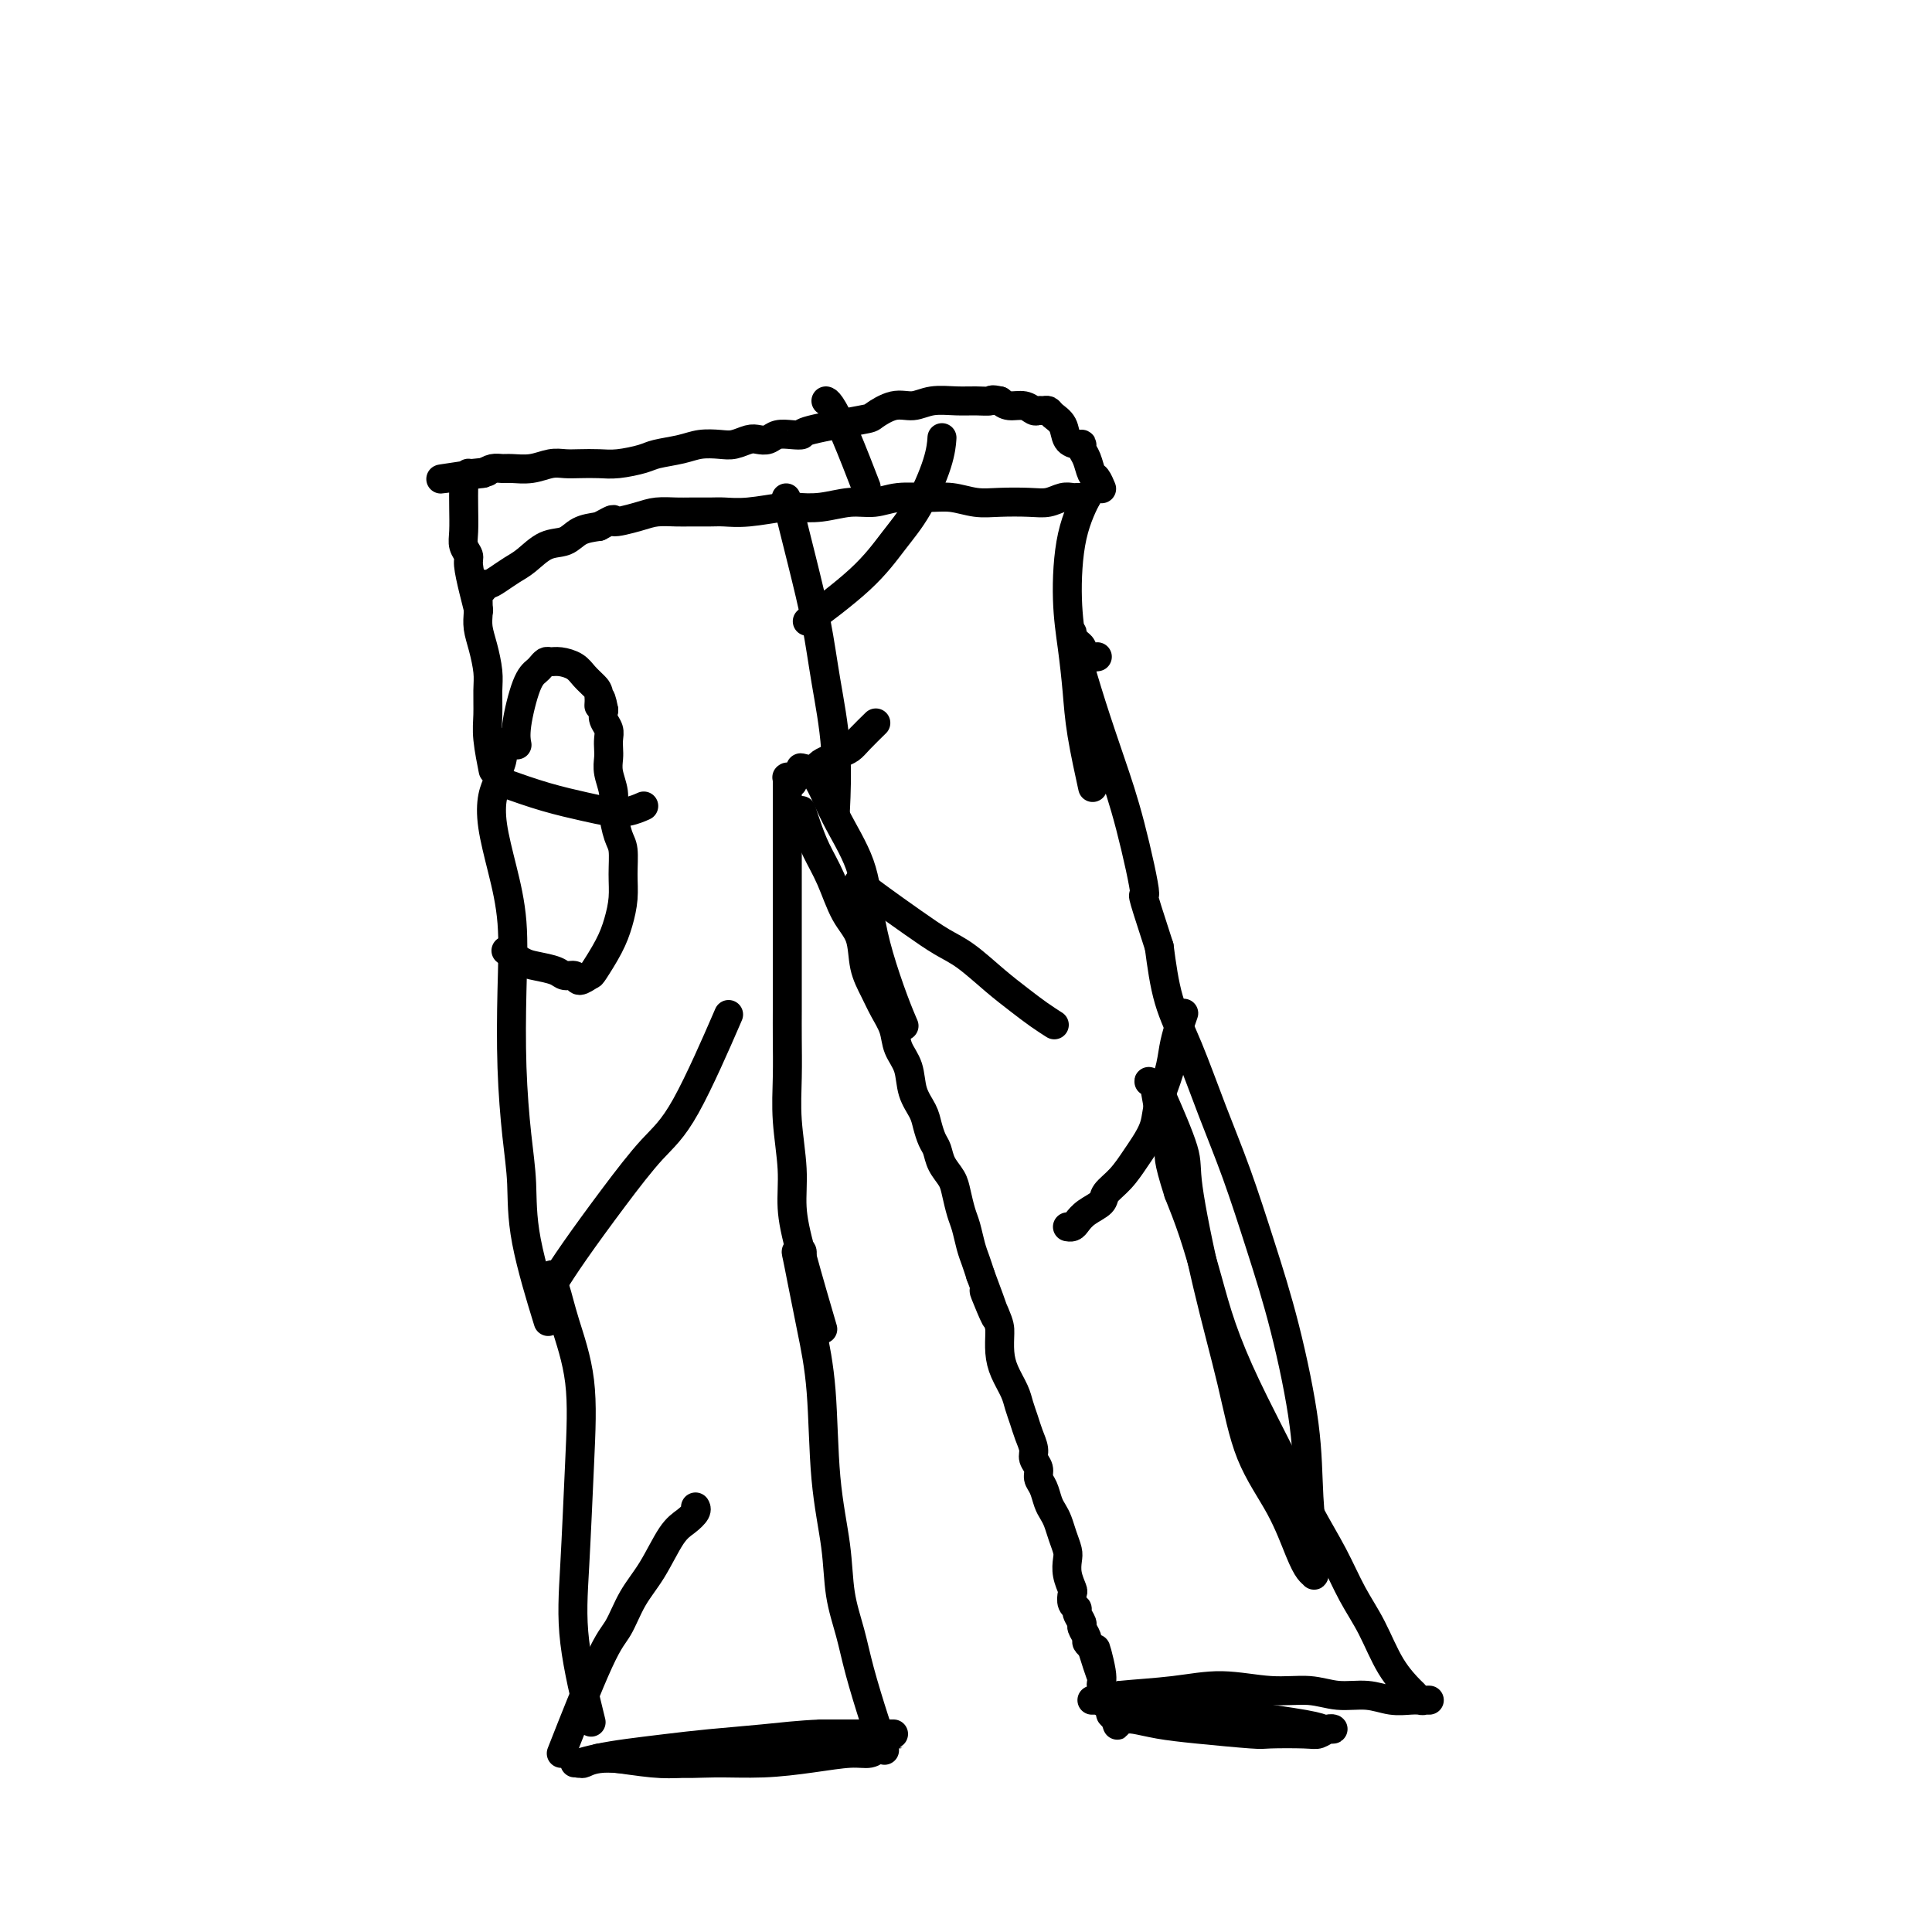 <svg viewBox='0 0 400 400' version='1.1' xmlns='http://www.w3.org/2000/svg' xmlns:xlink='http://www.w3.org/1999/xlink'><g fill='none' stroke='#000000' stroke-width='6' stroke-linecap='round' stroke-linejoin='round'><path d='M124,364c-0.010,0.002 -0.020,0.004 0,0c0.020,-0.004 0.071,-0.014 0,0c-0.071,0.014 -0.263,0.054 0,0c0.263,-0.054 0.983,-0.200 3,0c2.017,0.200 5.333,0.748 8,1c2.667,0.252 4.684,0.208 6,0c1.316,-0.208 1.930,-0.582 4,-1c2.070,-0.418 5.597,-0.882 8,-1c2.403,-0.118 3.682,0.108 5,0c1.318,-0.108 2.674,-0.551 4,-1c1.326,-0.449 2.623,-0.904 4,-1c1.377,-0.096 2.834,0.167 4,0c1.166,-0.167 2.043,-0.763 3,-1c0.957,-0.237 1.996,-0.116 3,0c1.004,0.116 1.972,0.227 3,0c1.028,-0.227 2.114,-0.793 3,-1c0.886,-0.207 1.570,-0.055 2,0c0.430,0.055 0.605,0.015 1,0c0.395,-0.015 1.009,-0.004 1,0c-0.009,0.004 -0.642,0.001 -1,0c-0.358,-0.001 -0.443,-0.000 -1,0c-0.557,0.000 -1.588,0.000 -4,0c-2.412,-0.000 -6.206,-0.000 -10,0'/><path d='M170,359c-4.488,0.179 -8.208,0.625 -12,1c-3.792,0.375 -7.655,0.679 -11,1c-3.345,0.321 -6.173,0.660 -9,1c-2.827,0.340 -5.652,0.680 -8,1c-2.348,0.320 -4.219,0.621 -6,1c-1.781,0.379 -3.471,0.835 -4,1c-0.529,0.165 0.102,0.039 0,0c-0.102,-0.039 -0.936,0.007 -1,0c-0.064,-0.007 0.642,-0.069 1,0c0.358,0.069 0.367,0.268 1,0c0.633,-0.268 1.892,-1.003 5,-1c3.108,0.003 8.067,0.743 12,1c3.933,0.257 6.839,0.031 10,0c3.161,-0.031 6.577,0.131 10,0c3.423,-0.131 6.854,-0.557 10,-1c3.146,-0.443 6.006,-0.903 8,-1c1.994,-0.097 3.123,0.170 4,0c0.877,-0.170 1.503,-0.778 2,-1c0.497,-0.222 0.865,-0.060 1,0c0.135,0.060 0.039,0.017 0,0c-0.039,-0.017 -0.019,-0.009 0,0'/><path d='M183,362c0.011,0.031 0.021,0.061 0,0c-0.021,-0.061 -0.074,-0.215 0,0c0.074,0.215 0.276,0.799 0,0c-0.276,-0.799 -1.028,-2.980 -2,-6c-0.972,-3.020 -2.162,-6.878 -3,-10c-0.838,-3.122 -1.323,-5.509 -2,-8c-0.677,-2.491 -1.546,-5.085 -2,-8c-0.454,-2.915 -0.492,-6.151 -1,-10c-0.508,-3.849 -1.484,-8.310 -2,-14c-0.516,-5.690 -0.570,-12.610 -1,-18c-0.430,-5.390 -1.236,-9.249 -2,-13c-0.764,-3.751 -1.487,-7.394 -2,-10c-0.513,-2.606 -0.817,-4.176 -1,-5c-0.183,-0.824 -0.245,-0.901 0,-1c0.245,-0.099 0.797,-0.219 1,0c0.203,0.219 0.058,0.777 0,1c-0.058,0.223 -0.029,0.112 0,0'/><path d='M117,361c-0.689,1.752 -1.378,3.504 0,0c1.378,-3.504 4.823,-12.266 7,-17c2.177,-4.734 3.086,-5.442 4,-7c0.914,-1.558 1.832,-3.965 3,-6c1.168,-2.035 2.586,-3.698 4,-6c1.414,-2.302 2.824,-5.244 4,-7c1.176,-1.756 2.119,-2.326 3,-3c0.881,-0.674 1.699,-1.451 2,-2c0.301,-0.549 0.086,-0.871 0,-1c-0.086,-0.129 -0.043,-0.064 0,0'/><path d='M122,355c0.333,1.353 0.666,2.706 0,0c-0.666,-2.706 -2.332,-9.470 -3,-15c-0.668,-5.530 -0.340,-9.824 0,-16c0.340,-6.176 0.690,-14.232 1,-21c0.310,-6.768 0.579,-12.248 0,-17c-0.579,-4.752 -2.008,-8.776 -3,-12c-0.992,-3.224 -1.548,-5.648 -2,-7c-0.452,-1.352 -0.802,-1.630 -1,-2c-0.198,-0.370 -0.246,-0.830 0,-1c0.246,-0.170 0.784,-0.048 1,0c0.216,0.048 0.108,0.024 0,0'/><path d='M115,265c0.071,-0.112 0.142,-0.224 0,0c-0.142,0.224 -0.496,0.782 0,0c0.496,-0.782 1.844,-2.906 4,-6c2.156,-3.094 5.122,-7.158 8,-11c2.878,-3.842 5.668,-7.463 8,-10c2.332,-2.537 4.205,-3.991 7,-9c2.795,-5.009 6.513,-13.574 8,-17c1.487,-3.426 0.744,-1.713 0,0'/><path d='M113,272c0.429,1.393 0.857,2.786 0,0c-0.857,-2.786 -3.001,-9.750 -4,-15c-0.999,-5.250 -0.855,-8.784 -1,-12c-0.145,-3.216 -0.580,-6.114 -1,-10c-0.420,-3.886 -0.824,-8.761 -1,-14c-0.176,-5.239 -0.125,-10.842 0,-16c0.125,-5.158 0.324,-9.872 0,-14c-0.324,-4.128 -1.173,-7.670 -2,-11c-0.827,-3.330 -1.634,-6.449 -2,-9c-0.366,-2.551 -0.290,-4.534 0,-6c0.290,-1.466 0.796,-2.414 1,-3c0.204,-0.586 0.107,-0.809 0,-1c-0.107,-0.191 -0.225,-0.350 0,-1c0.225,-0.650 0.791,-1.790 1,-3c0.209,-1.210 0.060,-2.488 0,-3c-0.060,-0.512 -0.030,-0.256 0,0'/><path d='M170,274c0.002,0.007 0.004,0.014 0,0c-0.004,-0.014 -0.014,-0.048 0,0c0.014,0.048 0.052,0.178 0,0c-0.052,-0.178 -0.195,-0.665 0,0c0.195,0.665 0.728,2.481 0,0c-0.728,-2.481 -2.717,-9.259 -4,-14c-1.283,-4.741 -1.860,-7.446 -2,-10c-0.140,-2.554 0.159,-4.958 0,-8c-0.159,-3.042 -0.775,-6.724 -1,-10c-0.225,-3.276 -0.060,-6.148 0,-9c0.060,-2.852 0.016,-5.684 0,-8c-0.016,-2.316 -0.004,-4.115 0,-6c0.004,-1.885 0.001,-3.857 0,-6c-0.001,-2.143 -0.000,-4.457 0,-7c0.000,-2.543 0.000,-5.314 0,-8c-0.000,-2.686 -0.000,-5.288 0,-8c0.000,-2.712 0.000,-5.535 0,-8c-0.000,-2.465 -0.001,-4.570 0,-6c0.001,-1.430 0.004,-2.183 0,-3c-0.004,-0.817 -0.015,-1.697 0,-2c0.015,-0.303 0.056,-0.030 0,0c-0.056,0.030 -0.207,-0.184 0,0c0.207,0.184 0.774,0.767 1,1c0.226,0.233 0.113,0.117 0,0'/><path d='M164,161c-0.020,0.006 -0.041,0.013 0,0c0.041,-0.013 0.143,-0.045 0,0c-0.143,0.045 -0.530,0.167 0,0c0.530,-0.167 1.976,-0.622 3,-1c1.024,-0.378 1.626,-0.678 2,-1c0.374,-0.322 0.522,-0.665 1,-1c0.478,-0.335 1.288,-0.661 2,-1c0.712,-0.339 1.326,-0.690 2,-1c0.674,-0.310 1.407,-0.578 2,-1c0.593,-0.422 1.044,-0.998 2,-2c0.956,-1.002 2.416,-2.429 3,-3c0.584,-0.571 0.292,-0.285 0,0'/><path d='M166,159c0.068,0.013 0.137,0.025 0,0c-0.137,-0.025 -0.479,-0.089 0,0c0.479,0.089 1.780,0.330 3,2c1.220,1.670 2.361,4.770 4,8c1.639,3.230 3.778,6.589 5,10c1.222,3.411 1.529,6.872 2,10c0.471,3.128 1.106,5.921 2,9c0.894,3.079 2.049,6.444 3,9c0.951,2.556 1.700,4.302 2,5c0.300,0.698 0.150,0.349 0,0'/><path d='M166,168c0.000,0.000 0.000,0.001 0,0c-0.000,-0.001 -0.001,-0.002 0,0c0.001,0.002 0.003,0.008 0,0c-0.003,-0.008 -0.010,-0.030 0,0c0.010,0.030 0.036,0.112 0,0c-0.036,-0.112 -0.134,-0.417 0,0c0.134,0.417 0.502,1.558 1,3c0.498,1.442 1.127,3.186 2,5c0.873,1.814 1.991,3.699 3,6c1.009,2.301 1.908,5.017 3,7c1.092,1.983 2.377,3.233 3,5c0.623,1.767 0.586,4.051 1,6c0.414,1.949 1.281,3.563 2,5c0.719,1.437 1.291,2.698 2,4c0.709,1.302 1.556,2.645 2,4c0.444,1.355 0.486,2.722 1,4c0.514,1.278 1.500,2.468 2,4c0.500,1.532 0.516,3.407 1,5c0.484,1.593 1.438,2.905 2,4c0.562,1.095 0.732,1.973 1,3c0.268,1.027 0.635,2.202 1,3c0.365,0.798 0.728,1.218 1,2c0.272,0.782 0.454,1.927 1,3c0.546,1.073 1.456,2.076 2,3c0.544,0.924 0.723,1.769 1,3c0.277,1.231 0.652,2.846 1,4c0.348,1.154 0.671,1.845 1,3c0.329,1.155 0.666,2.772 1,4c0.334,1.228 0.667,2.065 1,3c0.333,0.935 0.667,1.967 1,3'/><path d='M203,264c5.846,15.566 1.961,6.480 1,4c-0.961,-2.480 1.003,1.646 2,4c0.997,2.354 1.026,2.937 1,4c-0.026,1.063 -0.109,2.605 0,4c0.109,1.395 0.410,2.641 1,4c0.590,1.359 1.469,2.829 2,4c0.531,1.171 0.716,2.043 1,3c0.284,0.957 0.669,2.000 1,3c0.331,1.000 0.610,1.959 1,3c0.390,1.041 0.892,2.165 1,3c0.108,0.835 -0.178,1.382 0,2c0.178,0.618 0.821,1.306 1,2c0.179,0.694 -0.107,1.392 0,2c0.107,0.608 0.606,1.124 1,2c0.394,0.876 0.684,2.111 1,3c0.316,0.889 0.659,1.431 1,2c0.341,0.569 0.679,1.166 1,2c0.321,0.834 0.626,1.905 1,3c0.374,1.095 0.819,2.215 1,3c0.181,0.785 0.100,1.236 0,2c-0.100,0.764 -0.219,1.840 0,3c0.219,1.160 0.776,2.404 1,3c0.224,0.596 0.117,0.545 0,1c-0.117,0.455 -0.243,1.416 0,2c0.243,0.584 0.854,0.790 1,1c0.146,0.210 -0.172,0.423 0,1c0.172,0.577 0.833,1.516 1,2c0.167,0.484 -0.162,0.511 0,1c0.162,0.489 0.813,1.439 1,2c0.187,0.561 -0.089,0.732 0,1c0.089,0.268 0.545,0.634 1,1'/><path d='M226,341c3.720,11.937 1.519,3.278 1,1c-0.519,-2.278 0.645,1.824 1,4c0.355,2.176 -0.097,2.424 0,3c0.097,0.576 0.744,1.478 1,2c0.256,0.522 0.121,0.662 0,1c-0.121,0.338 -0.228,0.874 0,1c0.228,0.126 0.792,-0.159 1,0c0.208,0.159 0.059,0.761 0,1c-0.059,0.239 -0.030,0.116 0,0c0.030,-0.116 0.061,-0.223 0,0c-0.061,0.223 -0.212,0.778 0,1c0.212,0.222 0.789,0.111 1,0c0.211,-0.111 0.057,-0.222 0,0c-0.057,0.222 -0.016,0.778 0,1c0.016,0.222 0.008,0.111 0,0'/><path d='M231,356c0.725,2.321 0.036,0.625 0,0c-0.036,-0.625 0.581,-0.179 1,0c0.419,0.179 0.641,0.090 1,0c0.359,-0.090 0.854,-0.182 2,0c1.146,0.182 2.944,0.637 5,1c2.056,0.363 4.371,0.634 8,1c3.629,0.366 8.572,0.826 11,1c2.428,0.174 2.340,0.061 4,0c1.660,-0.061 5.069,-0.069 7,0c1.931,0.069 2.385,0.215 3,0c0.615,-0.215 1.390,-0.792 2,-1c0.610,-0.208 1.056,-0.047 1,0c-0.056,0.047 -0.615,-0.018 -1,0c-0.385,0.018 -0.597,0.120 -1,0c-0.403,-0.120 -0.997,-0.463 -4,-1c-3.003,-0.537 -8.415,-1.268 -13,-2c-4.585,-0.732 -8.344,-1.464 -12,-2c-3.656,-0.536 -7.211,-0.876 -10,-1c-2.789,-0.124 -4.813,-0.033 -6,0c-1.187,0.033 -1.536,0.006 -2,0c-0.464,-0.006 -1.042,0.009 -1,0c0.042,-0.009 0.704,-0.041 1,0c0.296,0.041 0.228,0.155 1,0c0.772,-0.155 2.386,-0.577 4,-1'/><path d='M232,351c2.946,-0.303 7.311,-0.560 11,-1c3.689,-0.440 6.702,-1.061 10,-1c3.298,0.061 6.881,0.805 10,1c3.119,0.195 5.773,-0.158 8,0c2.227,0.158 4.025,0.827 6,1c1.975,0.173 4.125,-0.150 6,0c1.875,0.150 3.474,0.772 5,1c1.526,0.228 2.979,0.061 4,0c1.021,-0.061 1.609,-0.017 2,0c0.391,0.017 0.585,0.005 1,0c0.415,-0.005 1.050,-0.005 1,0c-0.050,0.005 -0.784,0.015 -1,0c-0.216,-0.015 0.088,-0.055 0,0c-0.088,0.055 -0.568,0.204 -1,0c-0.432,-0.204 -0.818,-0.761 -1,-1c-0.182,-0.239 -0.161,-0.161 -1,-1c-0.839,-0.839 -2.537,-2.596 -4,-5c-1.463,-2.404 -2.692,-5.455 -4,-8c-1.308,-2.545 -2.694,-4.584 -4,-7c-1.306,-2.416 -2.531,-5.209 -4,-8c-1.469,-2.791 -3.184,-5.579 -5,-9c-1.816,-3.421 -3.735,-7.476 -6,-12c-2.265,-4.524 -4.875,-9.516 -7,-14c-2.125,-4.484 -3.766,-8.460 -5,-12c-1.234,-3.540 -2.063,-6.645 -3,-10c-0.937,-3.355 -1.982,-6.958 -3,-10c-1.018,-3.042 -2.009,-5.521 -3,-8'/><path d='M244,247c-2.510,-7.818 -1.783,-7.364 -2,-9c-0.217,-1.636 -1.376,-5.364 -2,-8c-0.624,-2.636 -0.713,-4.180 -1,-5c-0.287,-0.820 -0.771,-0.915 -1,-1c-0.229,-0.085 -0.204,-0.161 0,0c0.204,0.161 0.588,0.558 1,1c0.412,0.442 0.853,0.930 1,1c0.147,0.070 -0.001,-0.277 1,2c1.001,2.277 3.150,7.179 4,10c0.850,2.821 0.401,3.563 1,8c0.599,4.437 2.247,12.571 4,20c1.753,7.429 3.611,14.155 5,20c1.389,5.845 2.309,10.809 4,15c1.691,4.191 4.152,7.607 6,11c1.848,3.393 3.083,6.762 4,9c0.917,2.238 1.514,3.344 2,4c0.486,0.656 0.859,0.863 1,1c0.141,0.137 0.051,0.204 0,0c-0.051,-0.204 -0.063,-0.679 0,-1c0.063,-0.321 0.202,-0.487 0,-3c-0.202,-2.513 -0.745,-7.374 -1,-12c-0.255,-4.626 -0.223,-9.018 -1,-15c-0.777,-5.982 -2.363,-13.556 -4,-20c-1.637,-6.444 -3.324,-11.758 -5,-17c-1.676,-5.242 -3.341,-10.410 -5,-15c-1.659,-4.590 -3.311,-8.601 -5,-13c-1.689,-4.399 -3.416,-9.184 -5,-13c-1.584,-3.816 -3.024,-6.662 -4,-10c-0.976,-3.338 -1.488,-7.169 -2,-11'/><path d='M240,196c-4.570,-14.033 -2.997,-9.615 -3,-11c-0.003,-1.385 -1.584,-8.574 -3,-14c-1.416,-5.426 -2.667,-9.091 -4,-13c-1.333,-3.909 -2.749,-8.063 -4,-12c-1.251,-3.937 -2.336,-7.658 -3,-10c-0.664,-2.342 -0.907,-3.304 -1,-4c-0.093,-0.696 -0.035,-1.126 0,-1c0.035,0.126 0.047,0.807 0,1c-0.047,0.193 -0.155,-0.102 0,0c0.155,0.102 0.571,0.602 1,1c0.429,0.398 0.872,0.695 1,1c0.128,0.305 -0.058,0.618 0,1c0.058,0.382 0.362,0.834 1,1c0.638,0.166 1.611,0.048 2,0c0.389,-0.048 0.195,-0.024 0,0'/><path d='M245,210c-0.023,0.067 -0.047,0.133 0,0c0.047,-0.133 0.163,-0.466 0,0c-0.163,0.466 -0.606,1.730 -1,3c-0.394,1.270 -0.739,2.546 -1,4c-0.261,1.454 -0.439,3.087 -1,5c-0.561,1.913 -1.503,4.104 -2,6c-0.497,1.896 -0.547,3.495 -1,5c-0.453,1.505 -1.310,2.917 -2,4c-0.690,1.083 -1.214,1.837 -2,3c-0.786,1.163 -1.836,2.735 -3,4c-1.164,1.265 -2.444,2.224 -3,3c-0.556,0.776 -0.387,1.371 -1,2c-0.613,0.629 -2.007,1.293 -3,2c-0.993,0.707 -1.587,1.457 -2,2c-0.413,0.543 -0.647,0.877 -1,1c-0.353,0.123 -0.826,0.033 -1,0c-0.174,-0.033 -0.050,-0.009 0,0c0.050,0.009 0.025,0.005 0,0'/><path d='M178,183c-0.281,-0.216 -0.563,-0.433 0,0c0.563,0.433 1.969,1.515 4,3c2.031,1.485 4.685,3.373 7,5c2.315,1.627 4.289,2.991 6,4c1.711,1.009 3.159,1.661 5,3c1.841,1.339 4.073,3.364 6,5c1.927,1.636 3.547,2.882 5,4c1.453,1.118 2.737,2.109 4,3c1.263,0.891 2.504,1.683 3,2c0.496,0.317 0.248,0.158 0,0'/><path d='M105,197c-0.001,-0.001 -0.003,-0.002 0,0c0.003,0.002 0.010,0.007 0,0c-0.010,-0.007 -0.037,-0.027 0,0c0.037,0.027 0.139,0.101 0,0c-0.139,-0.101 -0.519,-0.377 0,0c0.519,0.377 1.936,1.406 3,2c1.064,0.594 1.775,0.752 3,1c1.225,0.248 2.962,0.584 4,1c1.038,0.416 1.375,0.910 2,1c0.625,0.090 1.536,-0.225 2,0c0.464,0.225 0.481,0.992 1,1c0.519,0.008 1.540,-0.741 2,-1c0.460,-0.259 0.358,-0.027 1,-1c0.642,-0.973 2.029,-3.149 3,-5c0.971,-1.851 1.525,-3.375 2,-5c0.475,-1.625 0.869,-3.351 1,-5c0.131,-1.649 -0.002,-3.220 0,-5c0.002,-1.780 0.140,-3.768 0,-5c-0.140,-1.232 -0.559,-1.709 -1,-3c-0.441,-1.291 -0.903,-3.395 -1,-5c-0.097,-1.605 0.170,-2.709 0,-4c-0.170,-1.291 -0.777,-2.769 -1,-4c-0.223,-1.231 -0.064,-2.217 0,-3c0.064,-0.783 0.031,-1.365 0,-2c-0.031,-0.635 -0.060,-1.325 0,-2c0.060,-0.675 0.208,-1.336 0,-2c-0.208,-0.664 -0.774,-1.333 -1,-2c-0.226,-0.667 -0.113,-1.334 0,-2'/><path d='M125,147c-0.854,-4.617 -0.990,-1.660 -1,-1c-0.010,0.660 0.107,-0.976 0,-2c-0.107,-1.024 -0.438,-1.437 -1,-2c-0.562,-0.563 -1.355,-1.276 -2,-2c-0.645,-0.724 -1.143,-1.459 -2,-2c-0.857,-0.541 -2.074,-0.889 -3,-1c-0.926,-0.111 -1.560,0.013 -2,0c-0.440,-0.013 -0.686,-0.163 -1,0c-0.314,0.163 -0.697,0.640 -1,1c-0.303,0.360 -0.526,0.605 -1,1c-0.474,0.395 -1.199,0.941 -2,3c-0.801,2.059 -1.677,5.631 -2,8c-0.323,2.369 -0.092,3.534 0,4c0.092,0.466 0.046,0.233 0,0'/><path d='M104,162c3.024,1.070 6.047,2.139 9,3c2.953,0.861 5.835,1.512 8,2c2.165,0.488 3.611,0.811 5,1c1.389,0.189 2.720,0.243 4,0c1.280,-0.243 2.509,-0.784 3,-1c0.491,-0.216 0.246,-0.108 0,0'/><path d='M102,159c-0.002,-0.011 -0.004,-0.022 0,0c0.004,0.022 0.015,0.076 0,0c-0.015,-0.076 -0.057,-0.281 0,0c0.057,0.281 0.212,1.049 0,0c-0.212,-1.049 -0.792,-3.915 -1,-6c-0.208,-2.085 -0.046,-3.391 0,-5c0.046,-1.609 -0.026,-3.523 0,-5c0.026,-1.477 0.151,-2.517 0,-4c-0.151,-1.483 -0.576,-3.409 -1,-5c-0.424,-1.591 -0.845,-2.847 -1,-4c-0.155,-1.153 -0.043,-2.204 0,-3c0.043,-0.796 0.015,-1.337 0,-2c-0.015,-0.663 -0.019,-1.450 0,-2c0.019,-0.550 0.060,-0.865 0,-1c-0.060,-0.135 -0.221,-0.091 0,0c0.221,0.091 0.825,0.228 1,0c0.175,-0.228 -0.078,-0.822 0,-1c0.078,-0.178 0.488,0.061 1,0c0.512,-0.061 1.127,-0.421 2,-1c0.873,-0.579 2.004,-1.377 3,-2c0.996,-0.623 1.858,-1.070 3,-2c1.142,-0.930 2.564,-2.342 4,-3c1.436,-0.658 2.887,-0.562 4,-1c1.113,-0.438 1.890,-1.411 3,-2c1.110,-0.589 2.555,-0.795 4,-1'/><path d='M124,109c4.294,-2.348 2.528,-1.218 3,-1c0.472,0.218 3.183,-0.478 5,-1c1.817,-0.522 2.740,-0.872 4,-1c1.260,-0.128 2.858,-0.033 4,0c1.142,0.033 1.829,0.005 3,0c1.171,-0.005 2.825,0.012 4,0c1.175,-0.012 1.870,-0.055 3,0c1.130,0.055 2.696,0.207 5,0c2.304,-0.207 5.347,-0.772 7,-1c1.653,-0.228 1.917,-0.117 3,0c1.083,0.117 2.985,0.242 5,0c2.015,-0.242 4.145,-0.850 6,-1c1.855,-0.150 3.437,0.160 5,0c1.563,-0.160 3.108,-0.789 5,-1c1.892,-0.211 4.130,-0.004 6,0c1.870,0.004 3.371,-0.194 5,0c1.629,0.194 3.384,0.780 5,1c1.616,0.220 3.091,0.073 5,0c1.909,-0.073 4.252,-0.072 6,0c1.748,0.072 2.902,0.215 4,0c1.098,-0.215 2.140,-0.790 3,-1c0.860,-0.210 1.537,-0.056 2,0c0.463,0.056 0.712,0.015 1,0c0.288,-0.015 0.616,-0.004 1,0c0.384,0.004 0.824,0.001 1,0c0.176,-0.001 0.088,-0.001 0,0'/><path d='M225,103c0.022,-0.041 0.044,-0.083 0,0c-0.044,0.083 -0.152,0.290 0,0c0.152,-0.290 0.566,-1.077 0,0c-0.566,1.077 -2.111,4.018 -3,8c-0.889,3.982 -1.120,9.006 -1,13c0.120,3.994 0.593,6.960 1,10c0.407,3.040 0.748,6.155 1,9c0.252,2.845 0.414,5.420 1,9c0.586,3.580 1.596,8.166 2,10c0.404,1.834 0.202,0.917 0,0'/><path d='M163,104c-0.019,-0.075 -0.037,-0.149 0,0c0.037,0.149 0.131,0.522 0,0c-0.131,-0.522 -0.487,-1.939 0,0c0.487,1.939 1.815,7.232 3,12c1.185,4.768 2.226,9.010 3,13c0.774,3.990 1.280,7.729 2,12c0.720,4.271 1.656,9.073 2,14c0.344,4.927 0.098,9.979 0,12c-0.098,2.021 -0.049,1.010 0,0'/><path d='M168,128c0.255,-0.188 0.510,-0.377 0,0c-0.510,0.377 -1.787,1.319 0,0c1.787,-1.319 6.636,-4.901 10,-8c3.364,-3.099 5.241,-5.717 7,-8c1.759,-2.283 3.399,-4.230 5,-7c1.601,-2.770 3.162,-6.361 4,-9c0.838,-2.639 0.954,-4.325 1,-5c0.046,-0.675 0.023,-0.337 0,0'/><path d='M228,101c0.006,0.016 0.013,0.031 0,0c-0.013,-0.031 -0.045,-0.109 0,0c0.045,0.109 0.166,0.405 0,0c-0.166,-0.405 -0.618,-1.510 -1,-2c-0.382,-0.490 -0.693,-0.366 -1,-1c-0.307,-0.634 -0.611,-2.028 -1,-3c-0.389,-0.972 -0.863,-1.524 -1,-2c-0.137,-0.476 0.062,-0.876 0,-1c-0.062,-0.124 -0.384,0.030 -1,0c-0.616,-0.030 -1.527,-0.243 -2,-1c-0.473,-0.757 -0.508,-2.060 -1,-3c-0.492,-0.940 -1.441,-1.519 -2,-2c-0.559,-0.481 -0.729,-0.865 -1,-1c-0.271,-0.135 -0.643,-0.021 -1,0c-0.357,0.021 -0.701,-0.050 -1,0c-0.299,0.050 -0.554,0.219 -1,0c-0.446,-0.219 -1.081,-0.828 -2,-1c-0.919,-0.172 -2.120,0.094 -3,0c-0.880,-0.094 -1.440,-0.547 -2,-1'/><path d='M207,83c-2.020,-0.463 -1.569,-0.120 -2,0c-0.431,0.120 -1.745,0.016 -3,0c-1.255,-0.016 -2.452,0.055 -4,0c-1.548,-0.055 -3.446,-0.237 -5,0c-1.554,0.237 -2.764,0.893 -4,1c-1.236,0.107 -2.498,-0.336 -4,0c-1.502,0.336 -3.245,1.449 -4,2c-0.755,0.551 -0.524,0.539 -3,1c-2.476,0.461 -7.660,1.395 -10,2c-2.340,0.605 -1.834,0.880 -2,1c-0.166,0.120 -1.002,0.084 -2,0c-0.998,-0.084 -2.157,-0.215 -3,0c-0.843,0.215 -1.368,0.776 -2,1c-0.632,0.224 -1.369,0.112 -2,0c-0.631,-0.112 -1.157,-0.223 -2,0c-0.843,0.223 -2.005,0.781 -3,1c-0.995,0.219 -1.825,0.100 -3,0c-1.175,-0.100 -2.695,-0.181 -4,0c-1.305,0.181 -2.396,0.623 -4,1c-1.604,0.377 -3.721,0.689 -5,1c-1.279,0.311 -1.721,0.619 -3,1c-1.279,0.381 -3.395,0.833 -5,1c-1.605,0.167 -2.701,0.049 -4,0c-1.299,-0.049 -2.803,-0.027 -4,0c-1.197,0.027 -2.088,0.060 -3,0c-0.912,-0.060 -1.844,-0.213 -3,0c-1.156,0.213 -2.536,0.792 -4,1c-1.464,0.208 -3.011,0.045 -4,0c-0.989,-0.045 -1.420,0.026 -2,0c-0.580,-0.026 -1.309,-0.150 -2,0c-0.691,0.150 -1.346,0.575 -2,1'/><path d='M100,98c-16.731,2.317 -5.057,0.610 -1,0c4.057,-0.610 0.499,-0.124 -1,0c-1.499,0.124 -0.938,-0.114 -1,0c-0.062,0.114 -0.748,0.579 -1,1c-0.252,0.421 -0.068,0.798 0,1c0.068,0.202 0.022,0.229 0,1c-0.022,0.771 -0.021,2.287 0,4c0.021,1.713 0.061,3.623 0,5c-0.061,1.377 -0.223,2.223 0,3c0.223,0.777 0.830,1.487 1,2c0.170,0.513 -0.099,0.828 0,2c0.099,1.172 0.565,3.200 1,5c0.435,1.800 0.839,3.371 1,4c0.161,0.629 0.081,0.314 0,0'/><path d='M179,100c-0.099,-0.257 -0.198,-0.514 0,0c0.198,0.514 0.694,1.798 0,0c-0.694,-1.798 -2.578,-6.678 -4,-10c-1.422,-3.322 -2.381,-5.086 -3,-6c-0.619,-0.914 -0.897,-0.977 -1,-1c-0.103,-0.023 -0.029,-0.007 0,0c0.029,0.007 0.015,0.003 0,0'/></g>
</svg>